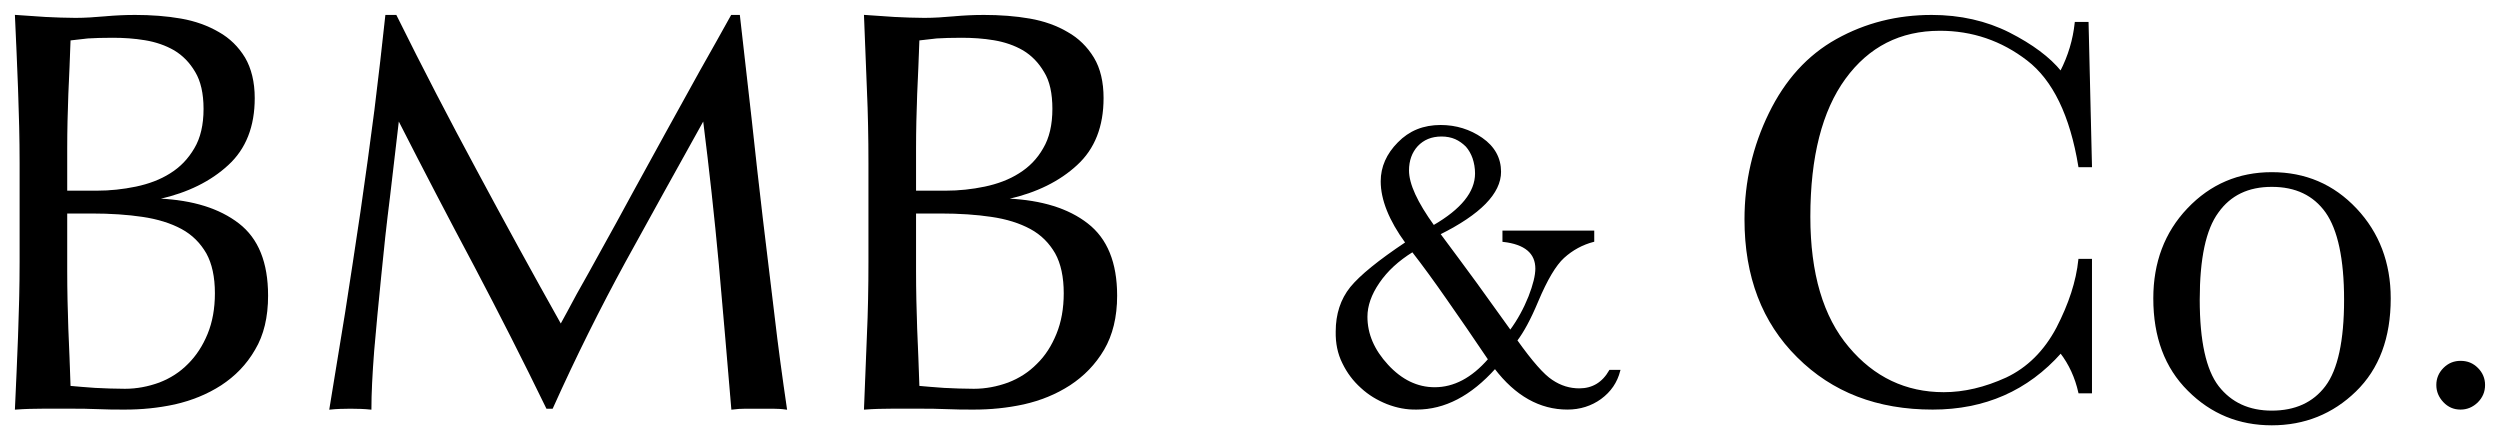 <?xml version="1.0" encoding="UTF-8"?>
<svg width="159px" height="28px" viewBox="0 0 159 28" version="1.1" xmlns="http://www.w3.org/2000/svg" xmlns:xlink="http://www.w3.org/1999/xlink">
    <title>BMB&amp;Co_vectorizado</title>
    <g id="web-2024" stroke="none" stroke-width="1" fill="none" fill-rule="evenodd">
        <g id="HOME-2024" transform="translate(-108, -4106)" fill="#000000" stroke="#000000" stroke-width="0.1">
            <g id="BMB&amp;Co_vectorizado" transform="translate(109, 4107)">
                <path d="M3.225,16.24 C3.225,17.477 3.254,18.7 3.296,19.908 C3.353,21.131 3.395,22.353 3.438,23.59 C3.89,23.633 4.428,23.677 5.05,23.72 C5.673,23.749 6.309,23.777 6.946,23.777 C7.71,23.777 8.446,23.633 9.153,23.375 C9.86,23.101 10.469,22.713 10.992,22.181 C11.515,21.663 11.94,21.016 12.251,20.253 C12.562,19.491 12.718,18.628 12.718,17.65 C12.718,16.614 12.534,15.751 12.166,15.089 C11.784,14.428 11.261,13.895 10.568,13.521 C9.874,13.147 9.04,12.888 8.078,12.745 C7.116,12.601 6.027,12.529 4.838,12.529 L3.225,12.529 L3.225,16.24 Z M5.164,11.177 C5.998,11.177 6.819,11.09 7.653,10.918 C8.474,10.745 9.21,10.472 9.846,10.069 C10.497,9.666 11.006,9.134 11.402,8.458 C11.798,7.796 11.996,6.948 11.996,5.926 C11.996,4.934 11.813,4.143 11.459,3.553 C11.105,2.949 10.653,2.488 10.101,2.158 C9.549,1.841 8.927,1.625 8.233,1.51 C7.54,1.395 6.861,1.352 6.168,1.352 C5.546,1.352 5.022,1.367 4.584,1.395 C4.159,1.438 3.777,1.482 3.438,1.525 C3.395,2.69 3.353,3.841 3.296,4.991 C3.254,6.128 3.225,7.278 3.225,8.444 L3.225,11.177 L5.164,11.177 Z M0.297,9.393 C0.297,7.796 0.255,6.214 0.198,4.661 C0.141,3.107 0.071,1.554 0,0 C0.622,0.043 1.259,0.086 1.896,0.129 C2.546,0.158 3.183,0.187 3.805,0.187 C4.414,0.187 5.05,0.144 5.701,0.086 C6.338,0.029 6.974,0 7.597,0 C8.615,0 9.592,0.072 10.497,0.23 C11.402,0.388 12.195,0.676 12.888,1.079 C13.581,1.467 14.133,2.014 14.543,2.69 C14.939,3.366 15.151,4.229 15.151,5.236 C15.151,7.034 14.599,8.444 13.482,9.465 C12.378,10.486 10.921,11.205 9.139,11.608 L9.139,11.68 C11.261,11.781 12.93,12.299 14.161,13.248 C15.392,14.197 16,15.708 16,17.808 C16,19.16 15.731,20.296 15.179,21.217 C14.642,22.152 13.92,22.886 13.043,23.461 C12.152,24.036 11.176,24.425 10.115,24.669 C9.054,24.899 8.007,25 6.946,25 C6.38,25 5.8,25 5.22,24.971 C4.626,24.942 4.046,24.942 3.48,24.942 L1.74,24.942 C1.16,24.942 0.58,24.957 0,25 C0.071,23.461 0.141,21.907 0.198,20.368 C0.255,18.829 0.297,17.261 0.297,15.65 L0.297,9.393 Z" id="Shape"></path>
                <path d="M24.176,0 C25.852,3.388 27.557,6.663 29.277,9.853 C30.996,13.058 32.788,16.333 34.666,19.678 C34.912,19.226 35.273,18.577 35.721,17.73 C36.198,16.897 36.732,15.923 37.339,14.822 C37.946,13.735 38.596,12.549 39.29,11.265 C39.984,9.994 40.692,8.71 41.414,7.397 C42.137,6.084 42.845,4.8 43.553,3.529 C44.261,2.273 44.925,1.101 45.532,0 L46.009,0 C46.269,2.287 46.515,4.503 46.76,6.621 C46.992,8.766 47.223,10.855 47.468,12.916 C47.714,14.977 47.96,17.01 48.205,19.029 C48.436,21.033 48.711,23.024 49,25 C48.711,24.958 48.422,24.944 48.147,24.944 L46.428,24.944 C46.139,24.944 45.864,24.958 45.561,25 C45.301,21.838 45.026,18.761 44.766,15.796 C44.492,12.818 44.159,9.783 43.769,6.677 L43.697,6.677 C42.021,9.684 40.374,12.662 38.741,15.627 C37.123,18.591 35.576,21.697 34.117,24.944 L33.785,24.944 C32.325,21.937 30.794,18.93 29.204,15.909 C27.6,12.902 25.997,9.825 24.393,6.677 L24.32,6.677 C24.147,8.159 23.959,9.754 23.757,11.491 C23.54,13.213 23.352,14.921 23.193,16.587 C23.02,18.267 22.875,19.862 22.745,21.344 C22.63,22.84 22.572,24.054 22.572,25 C22.182,24.958 21.748,24.944 21.286,24.944 C20.824,24.944 20.39,24.958 20,25 C20.318,23.08 20.65,21.047 20.997,18.902 C21.329,16.756 21.662,14.596 21.98,12.436 C22.297,10.263 22.586,8.131 22.861,6.014 C23.121,3.91 23.352,1.906 23.555,0 L24.176,0 Z" id="Path"></path>
                <path d="M57.211,16.24 C57.211,17.477 57.24,18.7 57.282,19.908 C57.339,21.131 57.381,22.353 57.424,23.59 C57.89,23.633 58.414,23.677 59.036,23.72 C59.659,23.749 60.295,23.777 60.932,23.777 C61.696,23.777 62.431,23.633 63.139,23.375 C63.846,23.101 64.454,22.713 64.978,22.181 C65.515,21.663 65.926,21.016 66.237,20.253 C66.548,19.491 66.704,18.628 66.704,17.65 C66.704,16.614 66.52,15.751 66.152,15.089 C65.77,14.428 65.247,13.895 64.553,13.521 C63.86,13.147 63.04,12.888 62.064,12.745 C61.102,12.601 60.027,12.529 58.824,12.529 L57.211,12.529 L57.211,16.24 Z M59.149,11.177 C59.984,11.177 60.819,11.09 61.639,10.918 C62.46,10.745 63.195,10.472 63.832,10.069 C64.483,9.666 65.006,9.134 65.388,8.458 C65.784,7.796 65.982,6.948 65.982,5.926 C65.982,4.934 65.813,4.143 65.445,3.553 C65.091,2.949 64.638,2.488 64.087,2.158 C63.535,1.841 62.912,1.625 62.219,1.51 C61.54,1.395 60.847,1.352 60.154,1.352 C59.531,1.352 59.008,1.367 58.569,1.395 C58.145,1.438 57.763,1.482 57.424,1.525 C57.381,2.69 57.339,3.841 57.282,4.991 C57.24,6.128 57.211,7.278 57.211,8.444 L57.211,11.177 L59.149,11.177 Z M54.283,9.393 C54.283,7.796 54.255,6.214 54.184,4.661 C54.127,3.107 54.057,1.554 54,0 C54.608,0.043 55.245,0.086 55.896,0.129 C56.532,0.158 57.169,0.187 57.791,0.187 C58.414,0.187 59.036,0.144 59.687,0.086 C60.324,0.029 60.96,0 61.583,0 C62.601,0 63.577,0.072 64.483,0.23 C65.388,0.388 66.195,0.676 66.874,1.079 C67.567,1.467 68.118,2.014 68.529,2.69 C68.939,3.366 69.137,4.229 69.137,5.236 C69.137,7.034 68.585,8.444 67.468,9.465 C66.364,10.486 64.907,11.205 63.125,11.608 L63.125,11.68 C65.247,11.781 66.93,12.299 68.147,13.248 C69.378,14.197 70,15.708 70,17.808 C70,19.16 69.717,20.296 69.179,21.217 C68.628,22.152 67.906,22.886 67.029,23.461 C66.138,24.036 65.176,24.425 64.101,24.669 C63.04,24.899 61.993,25 60.932,25 C60.366,25 59.786,25 59.206,24.971 C58.612,24.942 58.032,24.942 57.466,24.942 L55.726,24.942 C55.146,24.942 54.566,24.957 54,25 C54.057,23.461 54.127,21.907 54.184,20.368 C54.255,18.829 54.283,17.261 54.283,15.65 L54.283,9.393 Z" id="Shape"></path>
                <path d="M94.606,13.717 L100.344,13.717 L100.344,14.334 C99.632,14.521 98.993,14.866 98.441,15.368 C97.918,15.842 97.366,16.774 96.785,18.152 C96.305,19.301 95.855,20.119 95.448,20.65 C96.407,21.999 97.163,22.86 97.7,23.205 C98.252,23.578 98.833,23.75 99.443,23.75 C100.286,23.75 100.94,23.363 101.39,22.573 L102,22.573 C101.811,23.305 101.419,23.879 100.794,24.339 C100.199,24.769 99.487,24.999 98.688,24.999 C96.945,24.999 95.405,24.138 94.083,22.401 C92.528,24.138 90.872,24.999 89.1,24.999 C88.475,25.013 87.851,24.898 87.226,24.654 C86.616,24.41 86.064,24.08 85.585,23.635 C85.105,23.205 84.713,22.688 84.422,22.085 C84.117,21.482 83.987,20.808 84.001,20.09 C84.001,18.985 84.306,18.052 84.916,17.291 C85.526,16.545 86.689,15.598 88.432,14.435 C87.386,13 86.863,11.693 86.863,10.531 C86.863,9.627 87.226,8.808 87.938,8.091 C88.65,7.359 89.536,7 90.625,7 C91.599,7 92.47,7.273 93.24,7.804 C94.025,8.349 94.417,9.067 94.417,9.928 C94.417,11.277 93.124,12.598 90.553,13.875 C91.352,14.952 92.136,15.999 92.877,17.018 C93.618,18.038 94.344,19.057 95.056,20.047 C95.565,19.358 95.957,18.626 96.262,17.865 C96.552,17.119 96.698,16.516 96.698,16.086 C96.698,15.081 96,14.492 94.606,14.334 L94.606,13.717 Z M90.175,13.373 C91.962,12.339 92.863,11.234 92.863,10.029 C92.863,9.684 92.804,9.354 92.703,9.052 C92.601,8.765 92.456,8.507 92.267,8.292 C92.064,8.091 91.831,7.919 91.57,7.804 C91.308,7.689 91.003,7.632 90.683,7.632 C90.03,7.632 89.521,7.847 89.129,8.263 C88.751,8.679 88.563,9.21 88.563,9.842 C88.563,10.717 89.1,11.88 90.175,13.373 Z M88.839,14.98 C87.909,15.554 87.197,16.215 86.689,16.961 C86.166,17.722 85.919,18.454 85.919,19.143 C85.919,20.248 86.354,21.267 87.241,22.229 C88.127,23.19 89.129,23.678 90.248,23.678 C91.482,23.678 92.63,23.075 93.691,21.855 C92.732,20.435 91.86,19.157 91.061,18.023 C90.262,16.875 89.521,15.856 88.839,14.98 Z" id="Shape"></path>
                <path d="M131.234,15.515 L132,15.515 L132,23.964 L131.234,23.964 C131.018,22.999 130.628,22.15 130.064,21.416 C127.941,23.805 125.225,25 121.917,25 C118.407,25 115.561,23.906 113.337,21.69 C111.112,19.488 110,16.58 110,12.953 C110,10.564 110.52,8.319 111.546,6.218 C112.571,4.116 113.987,2.547 115.821,1.526 C117.656,0.504 119.664,0 121.859,0 C123.665,0 125.312,0.374 126.771,1.108 C128.244,1.857 129.342,2.677 130.064,3.569 C130.584,2.562 130.888,1.526 131.003,0.446 L131.783,0.446 L132,9.585 L131.234,9.585 C130.7,6.333 129.602,4.073 127.955,2.807 C126.309,1.54 124.445,0.907 122.38,0.907 C119.837,0.907 117.829,1.929 116.327,3.987 C114.839,6.031 114.088,8.967 114.088,12.781 C114.088,16.408 114.911,19.171 116.544,21.1 C118.162,23.028 120.198,23.993 122.625,23.993 C123.925,23.993 125.254,23.676 126.612,23.057 C127.955,22.424 129.039,21.359 129.833,19.862 C130.613,18.351 131.09,16.911 131.234,15.515 Z" id="Path"></path>
                <path d="M136,17.978 C136,15.709 136.71,13.806 138.157,12.284 C139.604,10.761 141.385,10 143.486,10 C145.615,10 147.396,10.761 148.843,12.298 C150.276,13.821 151,15.724 151,17.978 C151,20.467 150.276,22.428 148.801,23.863 C147.34,25.283 145.559,26 143.486,26 C141.413,26 139.646,25.283 138.185,23.819 C136.724,22.37 136,20.423 136,17.978 Z M138.853,18.066 C138.853,20.686 139.256,22.531 140.063,23.585 C140.884,24.639 142.025,25.166 143.486,25.166 C144.989,25.166 146.144,24.639 146.937,23.585 C147.73,22.531 148.134,20.686 148.134,18.066 C148.134,15.46 147.73,13.601 146.951,12.489 C146.158,11.376 145.003,10.834 143.486,10.834 C141.983,10.834 140.842,11.376 140.049,12.489 C139.242,13.586 138.853,15.446 138.853,18.066 Z" id="Shape"></path>
                <path d="M154,23.485 C154,23.076 154.151,22.727 154.437,22.439 C154.739,22.136 155.085,22 155.492,22 C155.915,22 156.261,22.136 156.563,22.439 C156.849,22.727 157,23.076 157,23.485 C157,23.909 156.849,24.258 156.548,24.561 C156.246,24.848 155.899,25 155.492,25 C155.07,25 154.724,24.848 154.437,24.545 C154.151,24.242 154,23.894 154,23.485 Z" id="Path"></path>
            </g>
        </g>
    </g>
</svg>